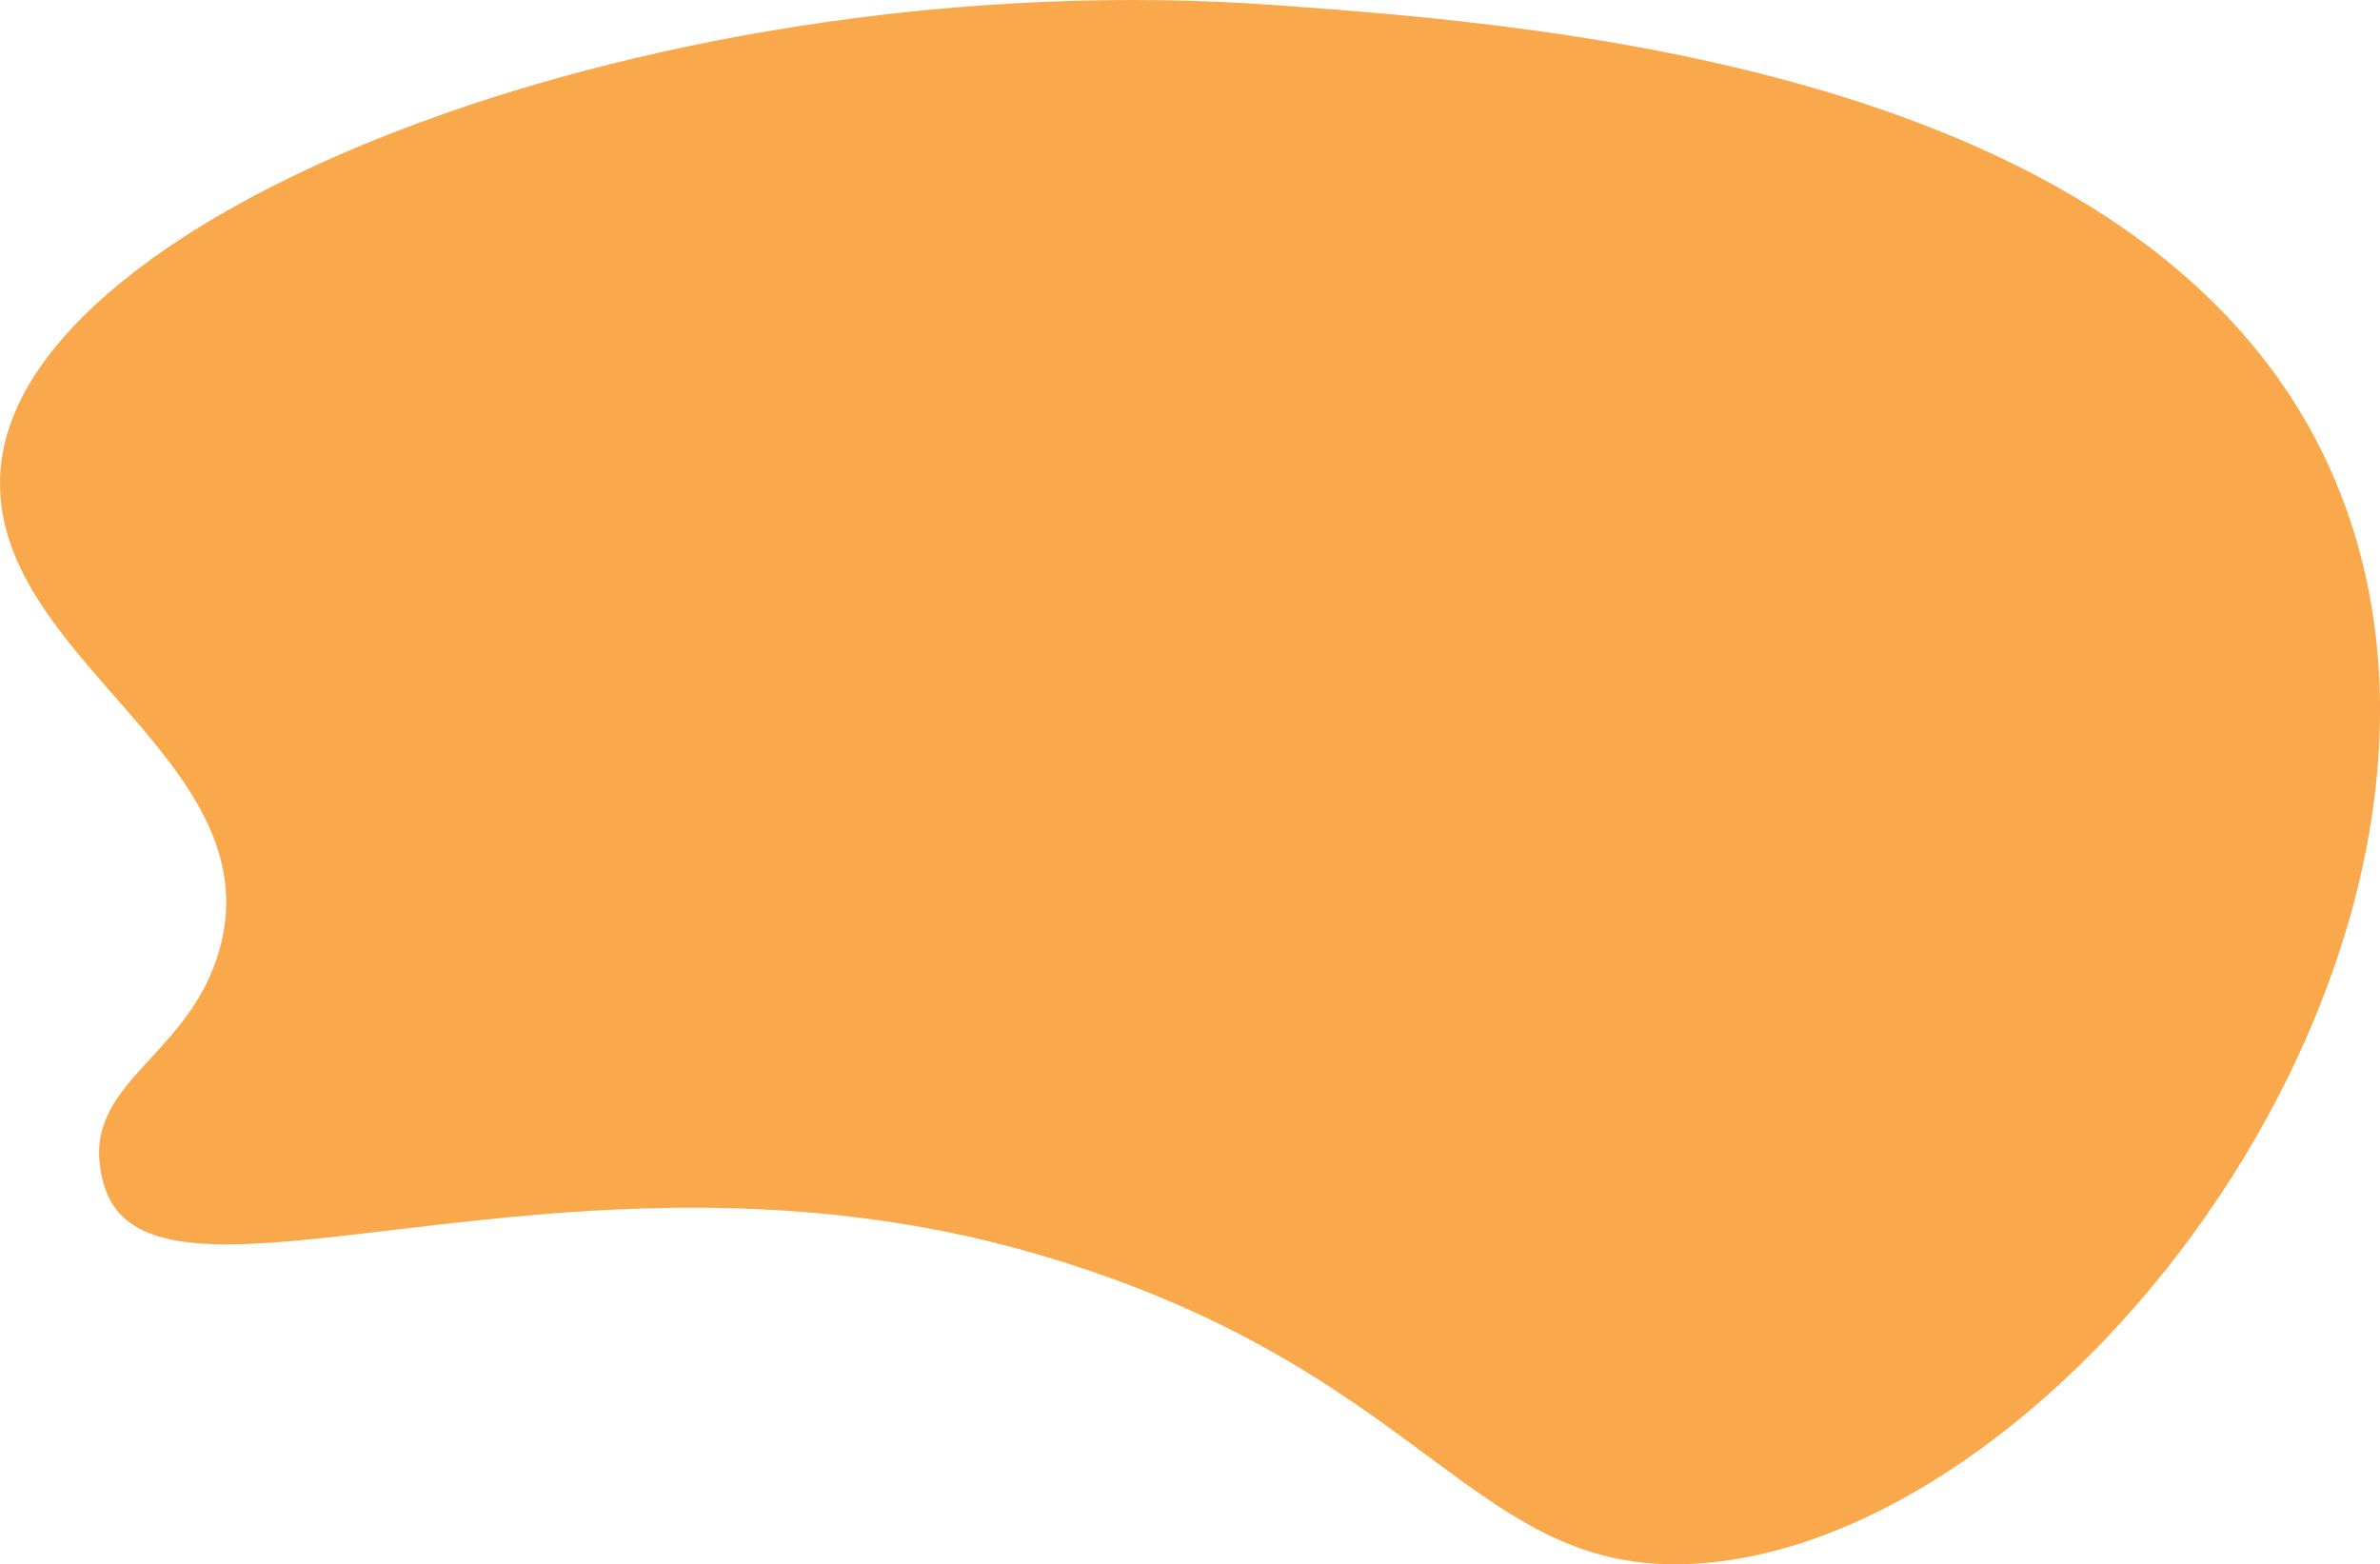 <?xml version="1.0" encoding="UTF-8"?> <svg xmlns="http://www.w3.org/2000/svg" viewBox="0 0 1019.03 669.85"> <defs> <style>.cls-1{fill:#f9a94b;}</style> </defs> <g id="Слой_2" data-name="Слой 2"> <g id="Слой_1-2" data-name="Слой 1"> <path class="cls-1" d="M.22,201.19C-6,282.46,120.63,325.92,92.9,410.16,78,455.33,32.32,464.93,44.45,507.11c19.76,68.7,196.88-28.59,398.06,29.48C613.94,586.08,629.91,677.9,730,669.28c156.48-13.47,339-257,276.43-446C942.74,30.87,663.23,10.66,545.71,2.16,286.85-16.55,8.79,89.24.22,201.19Z"></path> </g> </g> </svg> 